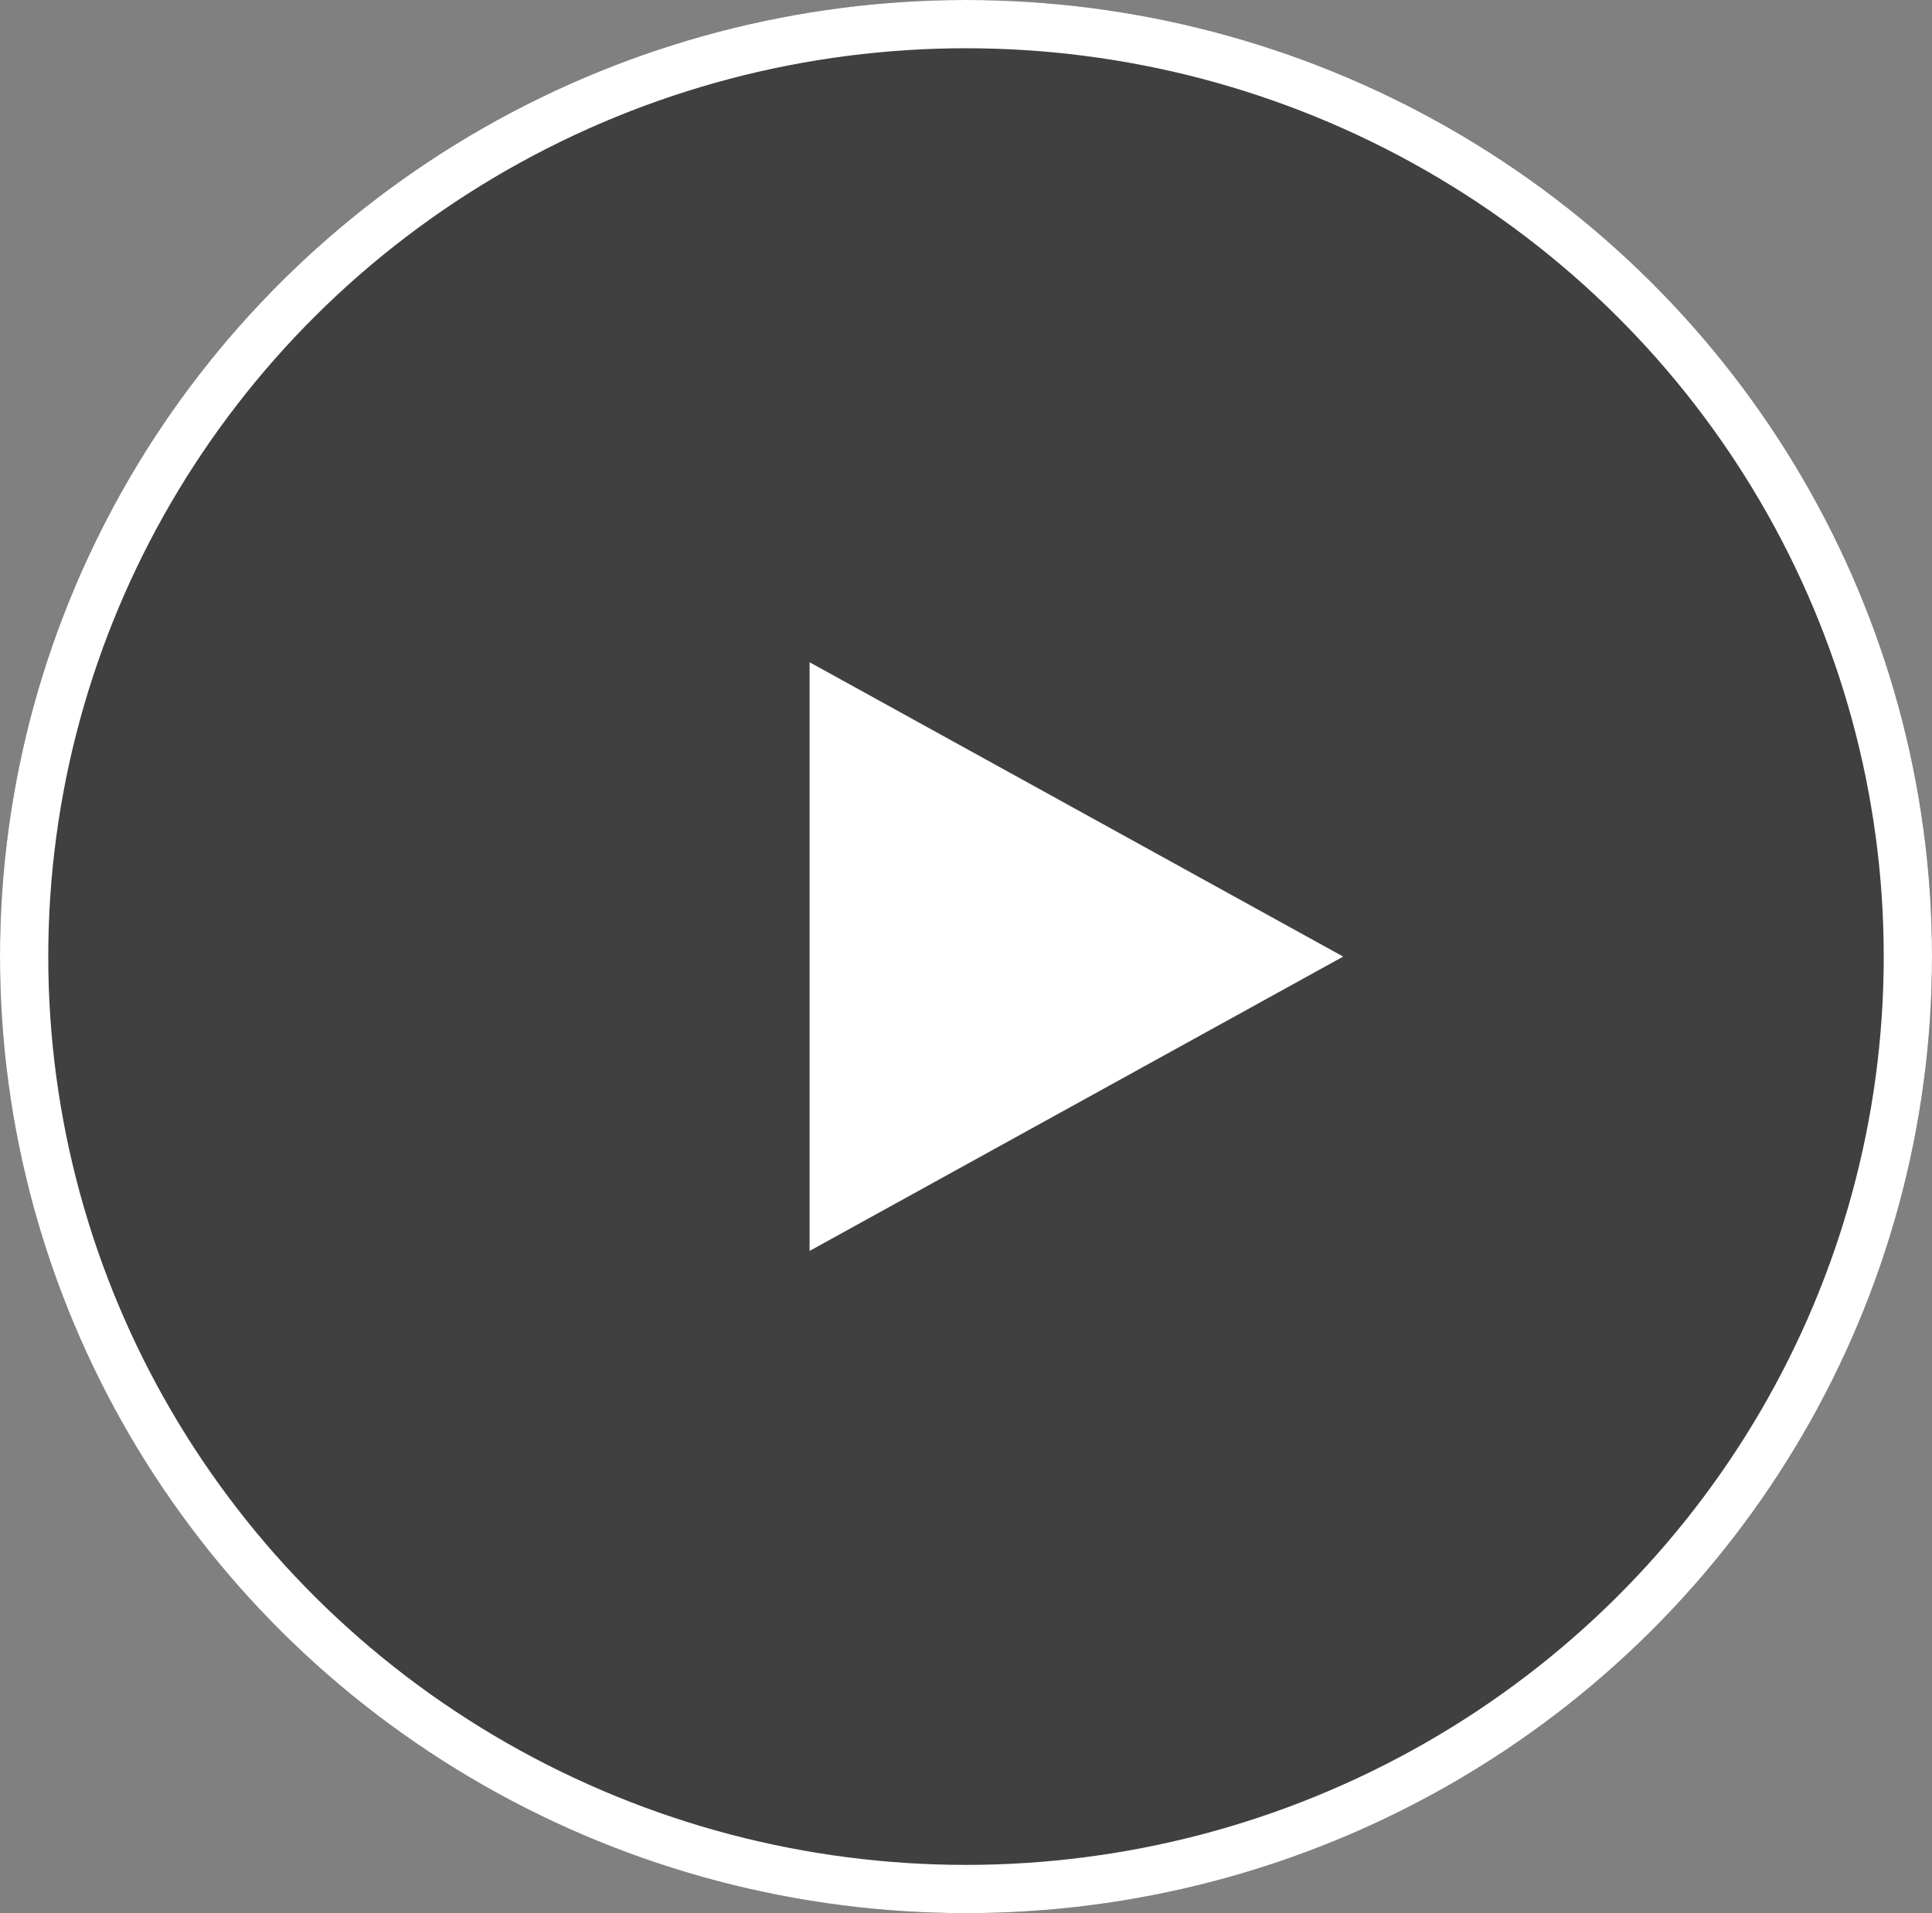 <svg xmlns="http://www.w3.org/2000/svg" width="120.09" height="118.946" viewBox="0 0 120.09 118.946"><rect x="0" y="0" width="120.09" height="118.946" fill="#808080" stroke="none"/><defs><style>.a{fill:rgba(0,0,0,0.5);stroke:#fff;stroke-width:3px;}.b{fill:#fff;}.c{stroke:none;}.d{fill:none;}</style></defs><g transform="translate(-0.001)"><g class="a" transform="translate(0.001 0)"><ellipse class="c" cx="60.045" cy="59.473" rx="60.045" ry="59.473"/><ellipse class="d" cx="60.045" cy="59.473" rx="58.545" ry="57.973"/></g><path class="b" d="M18.3,0,36.6,33.168H0Z" transform="translate(83.492 41.174) rotate(90)"/></g></svg>